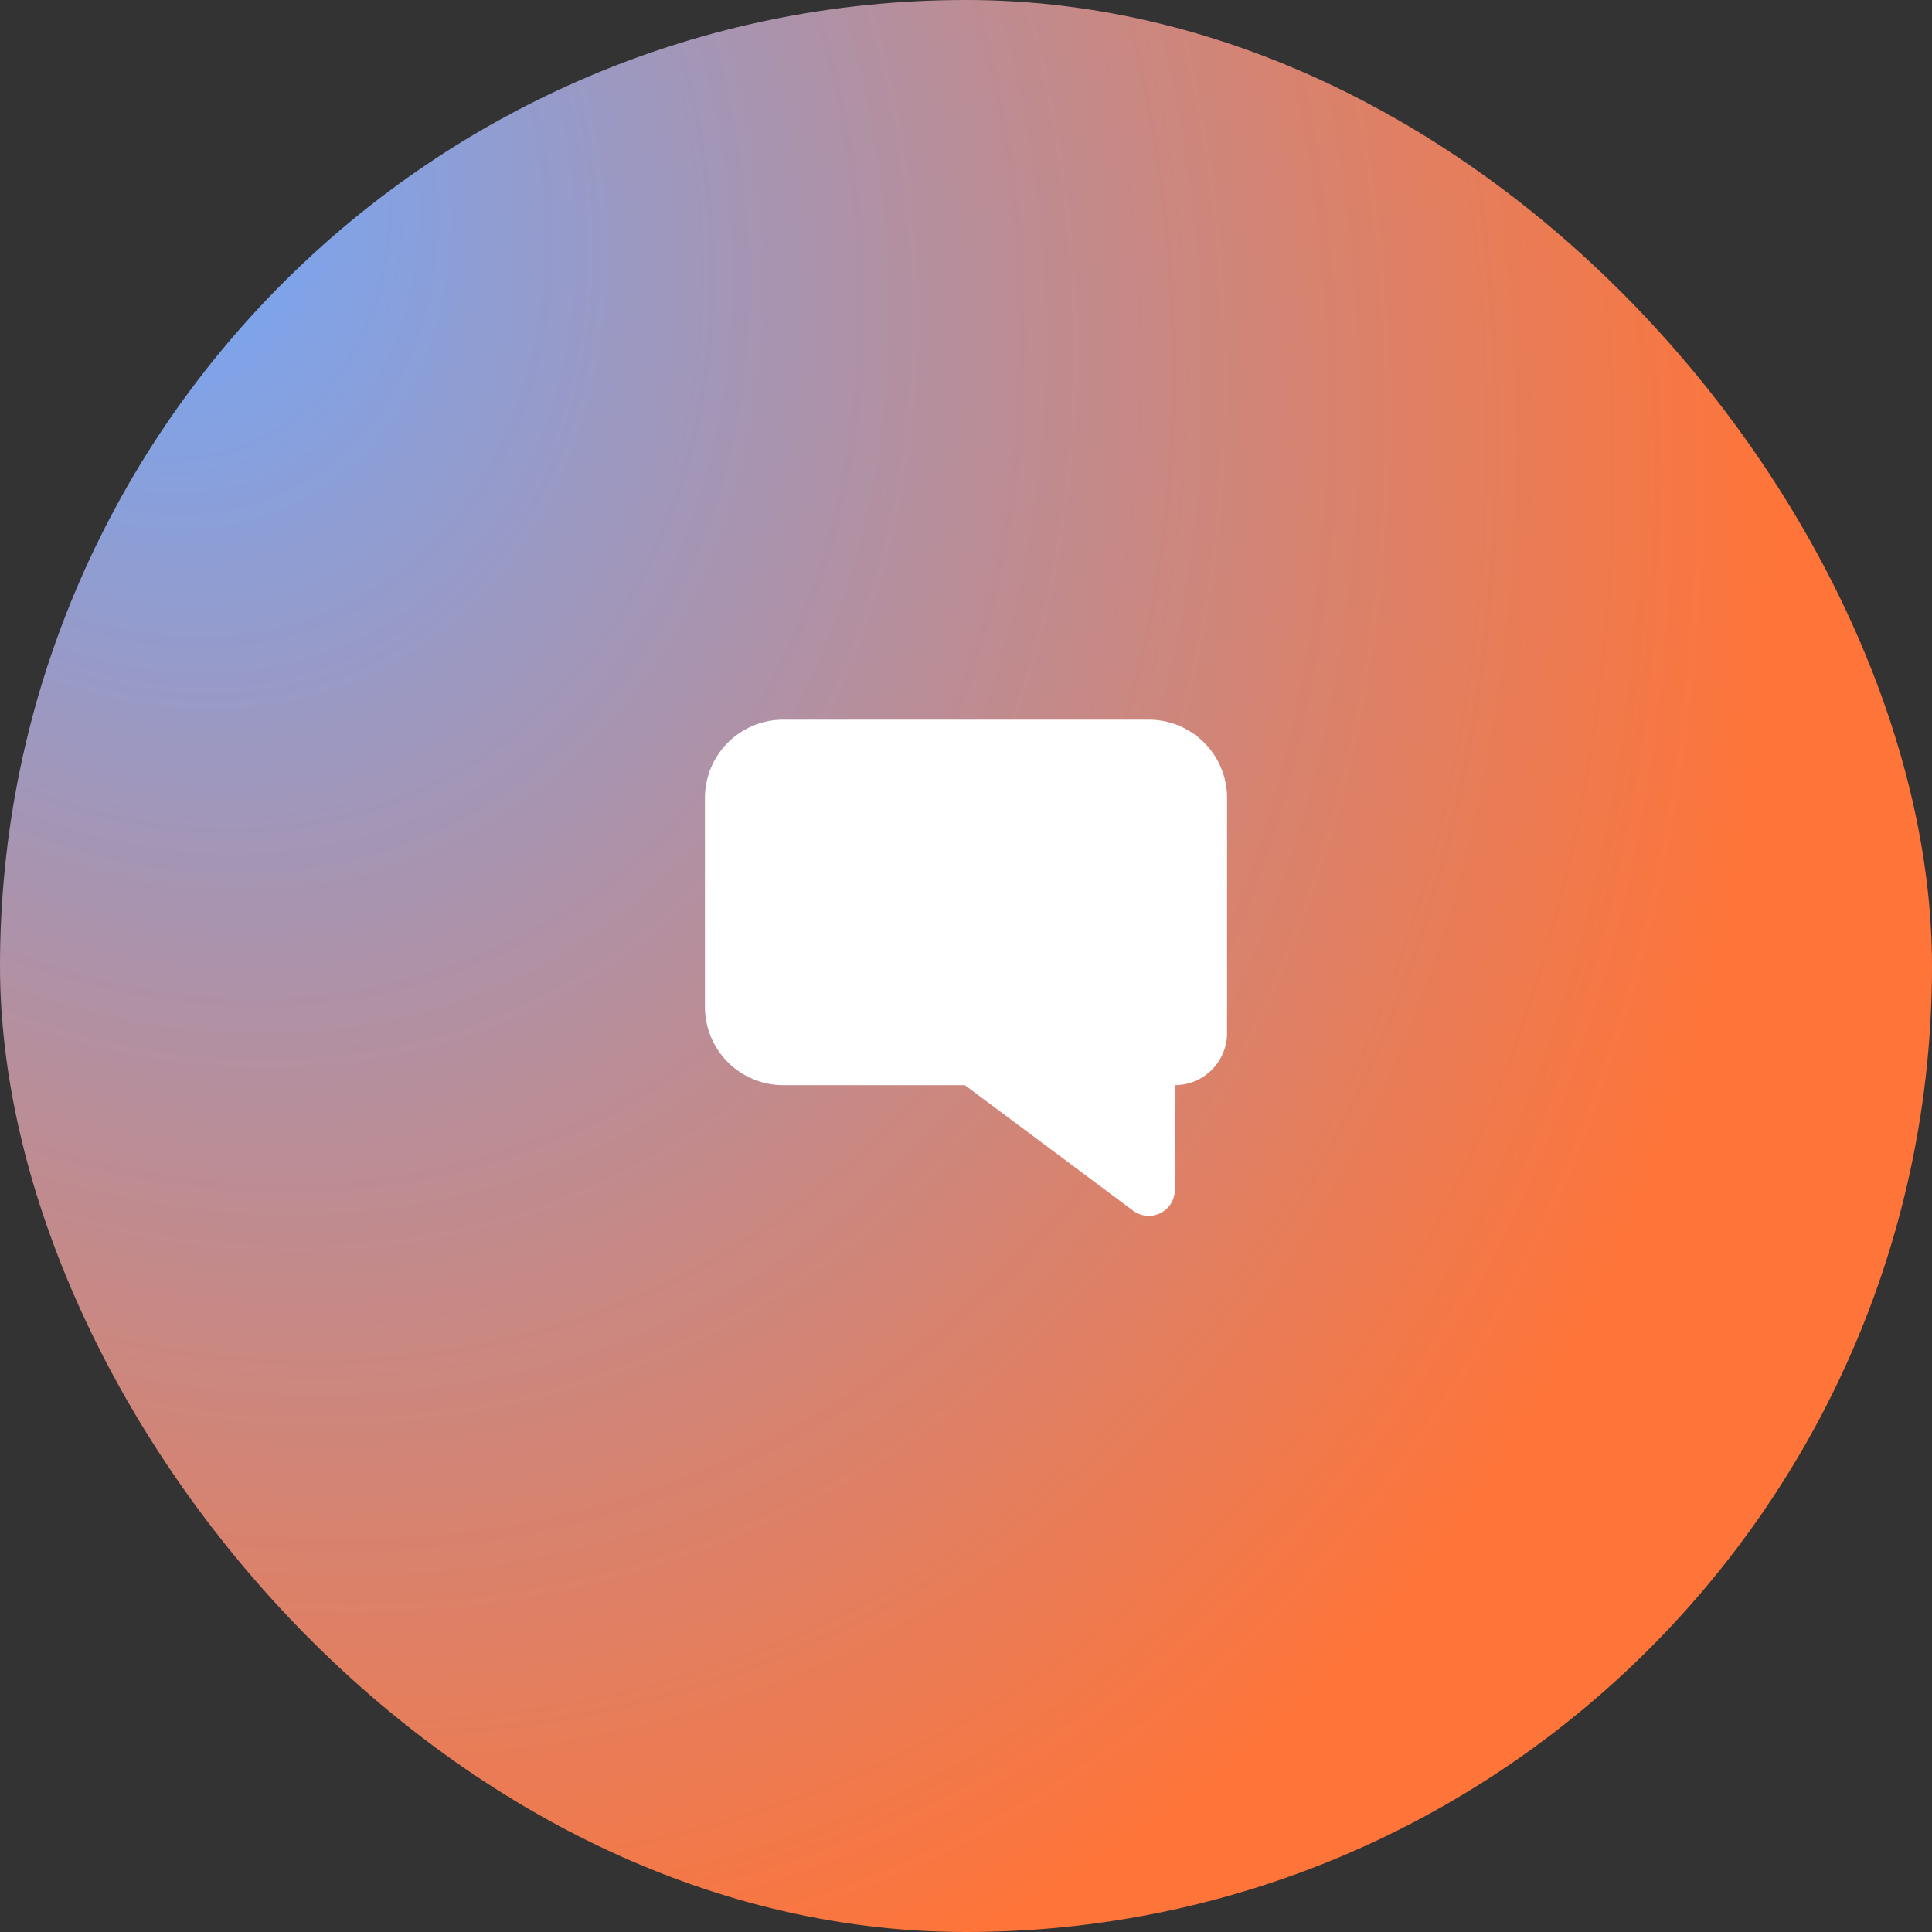 <svg width="74" height="74" viewBox="0 0 74 74" fill="none" xmlns="http://www.w3.org/2000/svg">
<rect x="0" y="0" width="74" height="74" fill="#333333" stroke="none"/>
<rect width="74" height="74" rx="37" fill="url(#paint0_radial_3895_2338)"/>
<path d="M44 27.565H30C29.204 27.565 28.441 27.881 27.879 28.444C27.316 29.006 27 29.769 27 30.565V38.565C27 39.361 27.316 40.124 27.879 40.686C28.441 41.249 29.204 41.565 30 41.565H36.958L43.402 46.373C43.551 46.484 43.727 46.551 43.912 46.568C44.097 46.584 44.283 46.548 44.449 46.465C44.615 46.382 44.754 46.254 44.852 46.096C44.949 45.938 45 45.756 45 45.57V41.564C45.53 41.564 46.039 41.353 46.414 40.978C46.789 40.603 47 40.094 47 39.564V30.564C47 29.768 46.684 29.005 46.121 28.443C45.559 27.88 44.796 27.565 44 27.565Z" fill="white"/>
<defs>
<radialGradient id="paint0_radial_3895_2338" cx="0" cy="0" r="1" gradientUnits="userSpaceOnUse" gradientTransform="translate(5.5 5.5) rotate(65.305) scale(75.396 59.897)">
<stop stop-color="#6FA9FF"/>
<stop offset="1" stop-color="#FF7438"/>
</radialGradient>
</defs>
</svg>
